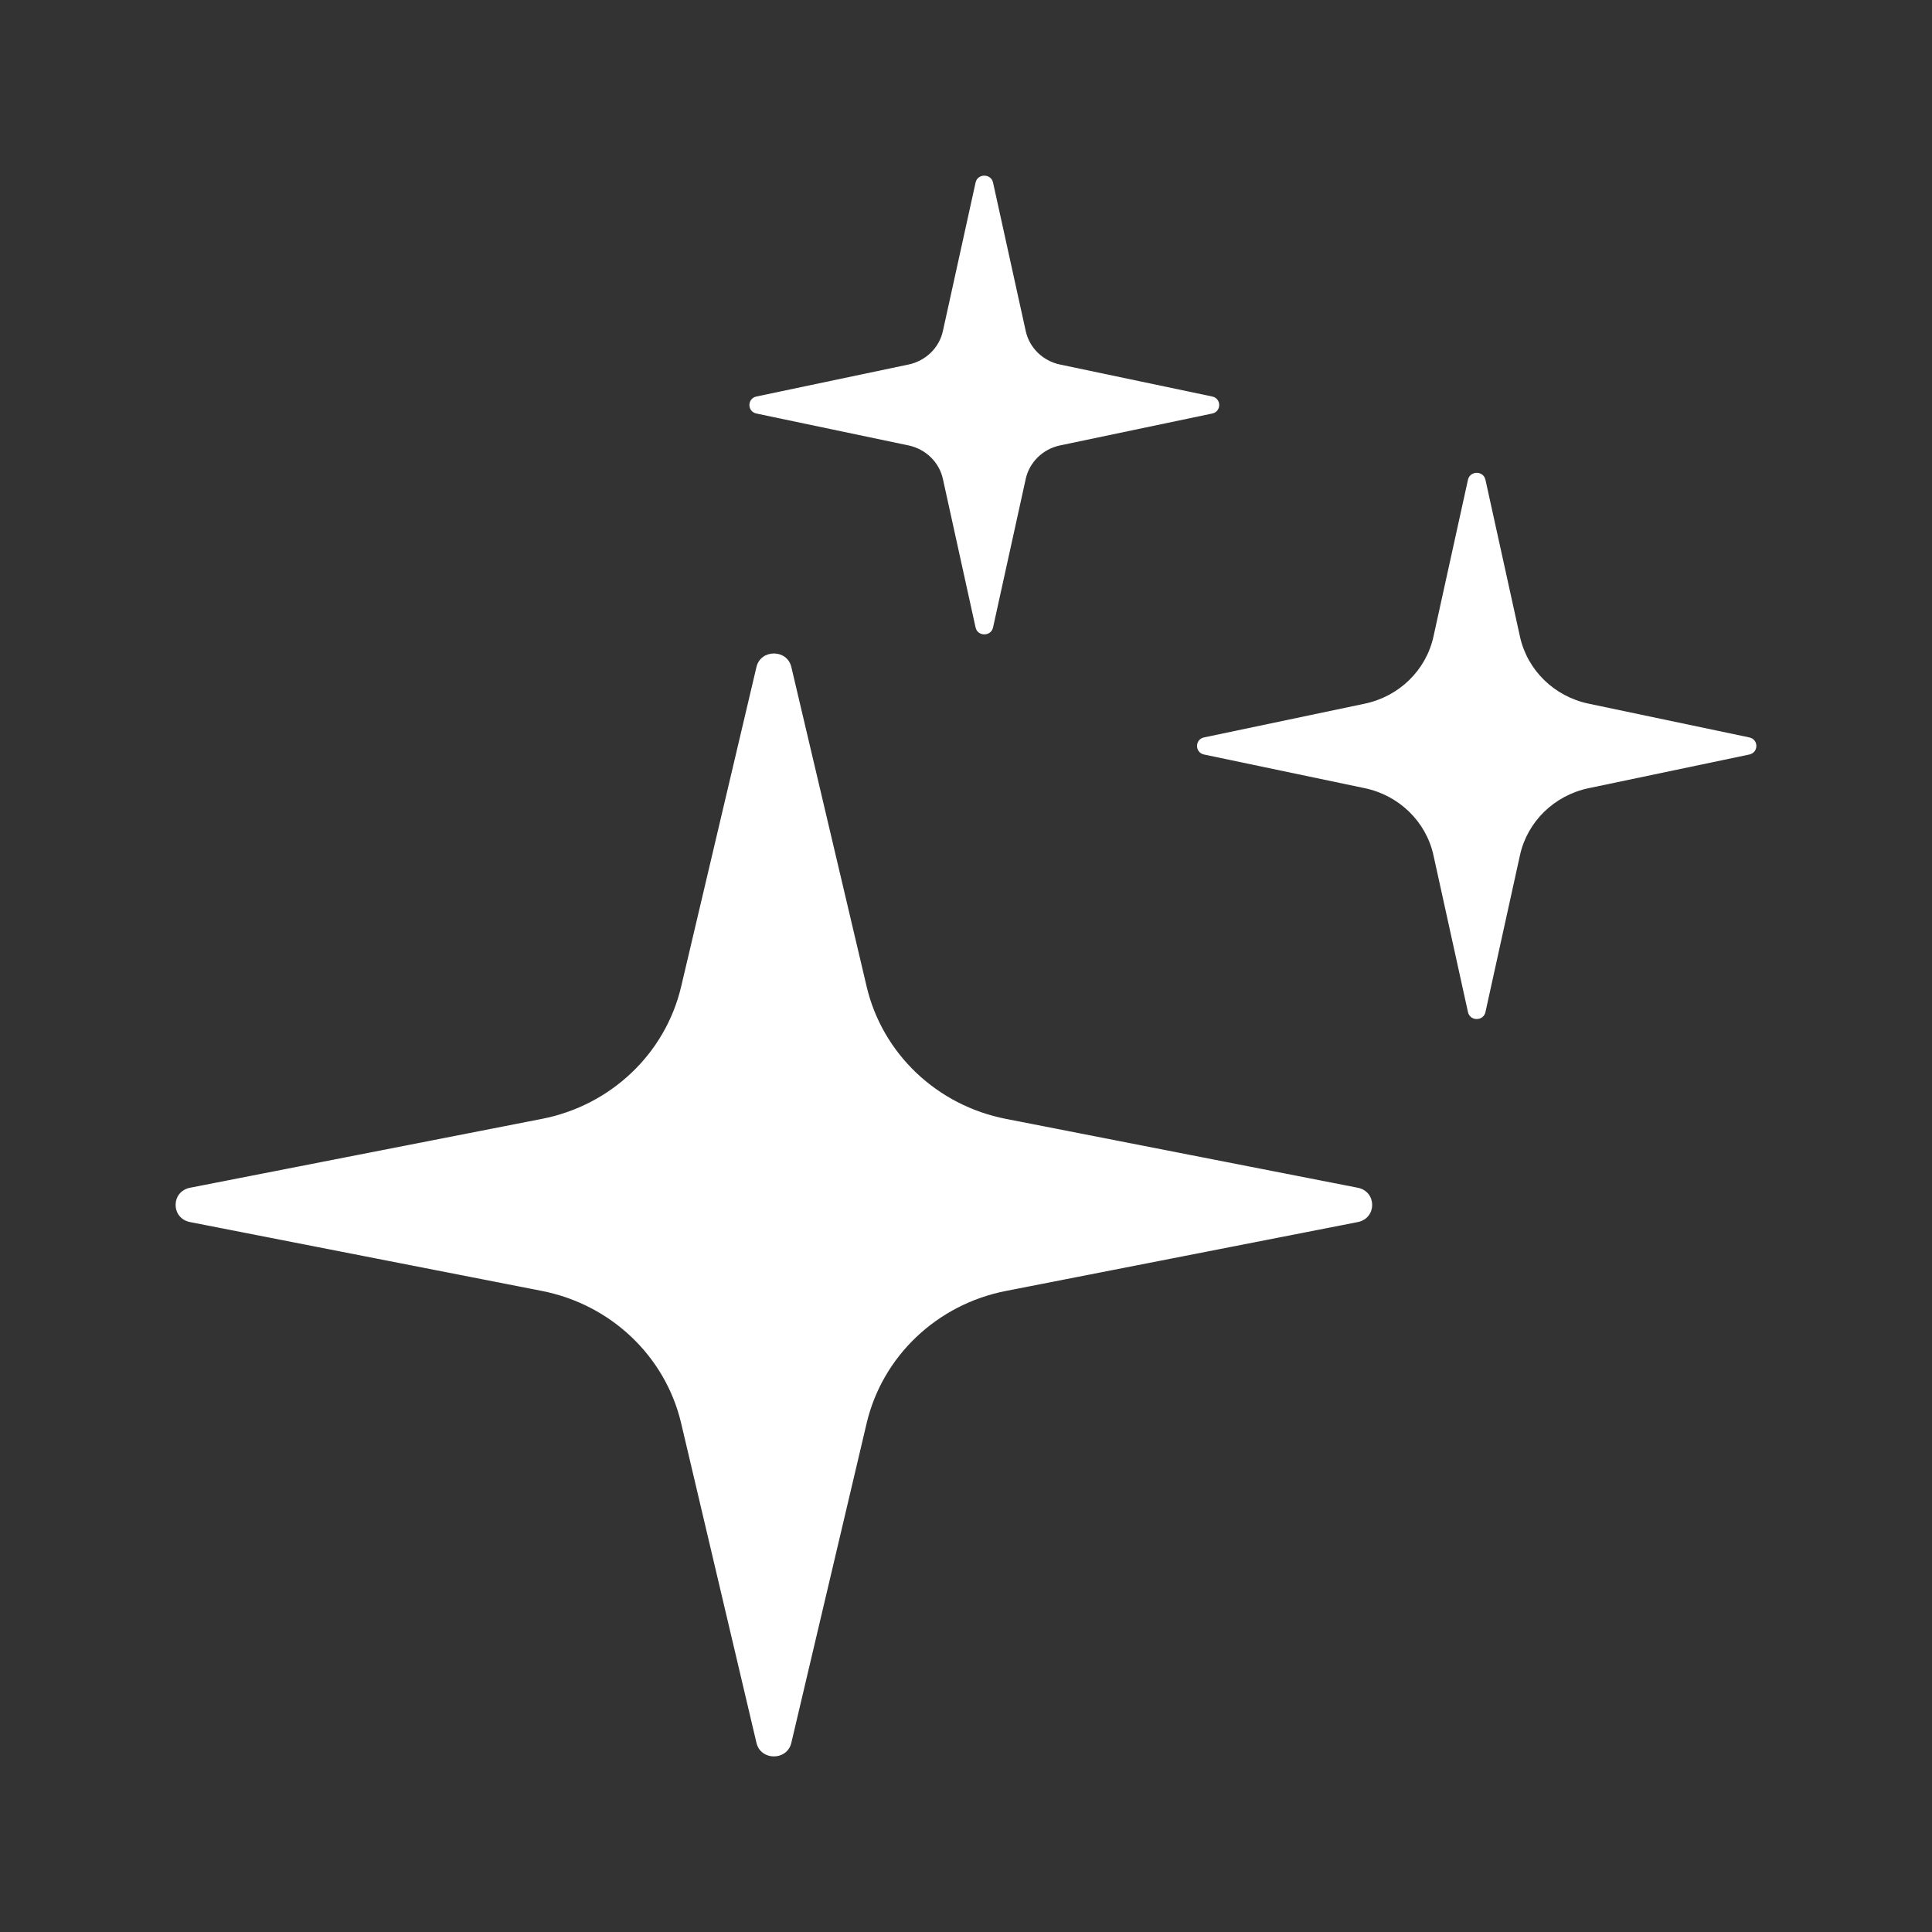 <svg width="22" height="22" viewBox="0 0 22 22" fill="none" xmlns="http://www.w3.org/2000/svg">
<rect x="0" y="0" width="22" height="22" fill="#333333" stroke="none"/>
<path d="M9.011 7.595C8.963 7.39 8.662 7.39 8.614 7.595L7.756 11.236C7.576 11.998 6.956 12.588 6.17 12.741L2.164 13.525C1.945 13.568 1.945 13.873 2.164 13.916L6.17 14.7C6.956 14.854 7.576 15.443 7.756 16.205L8.614 19.846C8.662 20.052 8.963 20.052 9.011 19.846L9.869 16.205C10.049 15.443 10.669 14.854 11.455 14.7L15.461 13.916C15.68 13.873 15.68 13.568 15.461 13.525L11.455 12.741C10.669 12.588 10.049 11.998 9.869 11.236L9.011 7.595Z" fill="white"/>
<path d="M16.915 5.463C16.892 5.358 16.739 5.358 16.716 5.463L16.323 7.249C16.239 7.632 15.932 7.931 15.54 8.013L13.711 8.397C13.604 8.419 13.604 8.569 13.711 8.592L15.54 8.975C15.932 9.057 16.239 9.356 16.323 9.739L16.716 11.525C16.739 11.63 16.892 11.63 16.915 11.525L17.308 9.739C17.392 9.356 17.698 9.057 18.091 8.975L19.919 8.592C20.027 8.569 20.027 8.419 19.919 8.397L18.091 8.013C17.698 7.931 17.392 7.632 17.308 7.249L16.915 5.463Z" fill="white"/>
<path d="M11.308 2.079C11.285 1.974 11.132 1.974 11.109 2.079L10.737 3.769C10.695 3.961 10.541 4.11 10.345 4.151L8.614 4.515C8.507 4.537 8.507 4.687 8.614 4.709L10.345 5.072C10.541 5.113 10.695 5.263 10.737 5.454L11.109 7.145C11.132 7.25 11.285 7.25 11.308 7.145L11.68 5.454C11.722 5.263 11.875 5.113 12.071 5.072L13.803 4.709C13.91 4.687 13.91 4.537 13.803 4.515L12.071 4.151C11.875 4.11 11.722 3.961 11.68 3.769L11.308 2.079Z" fill="white"/>
</svg>
